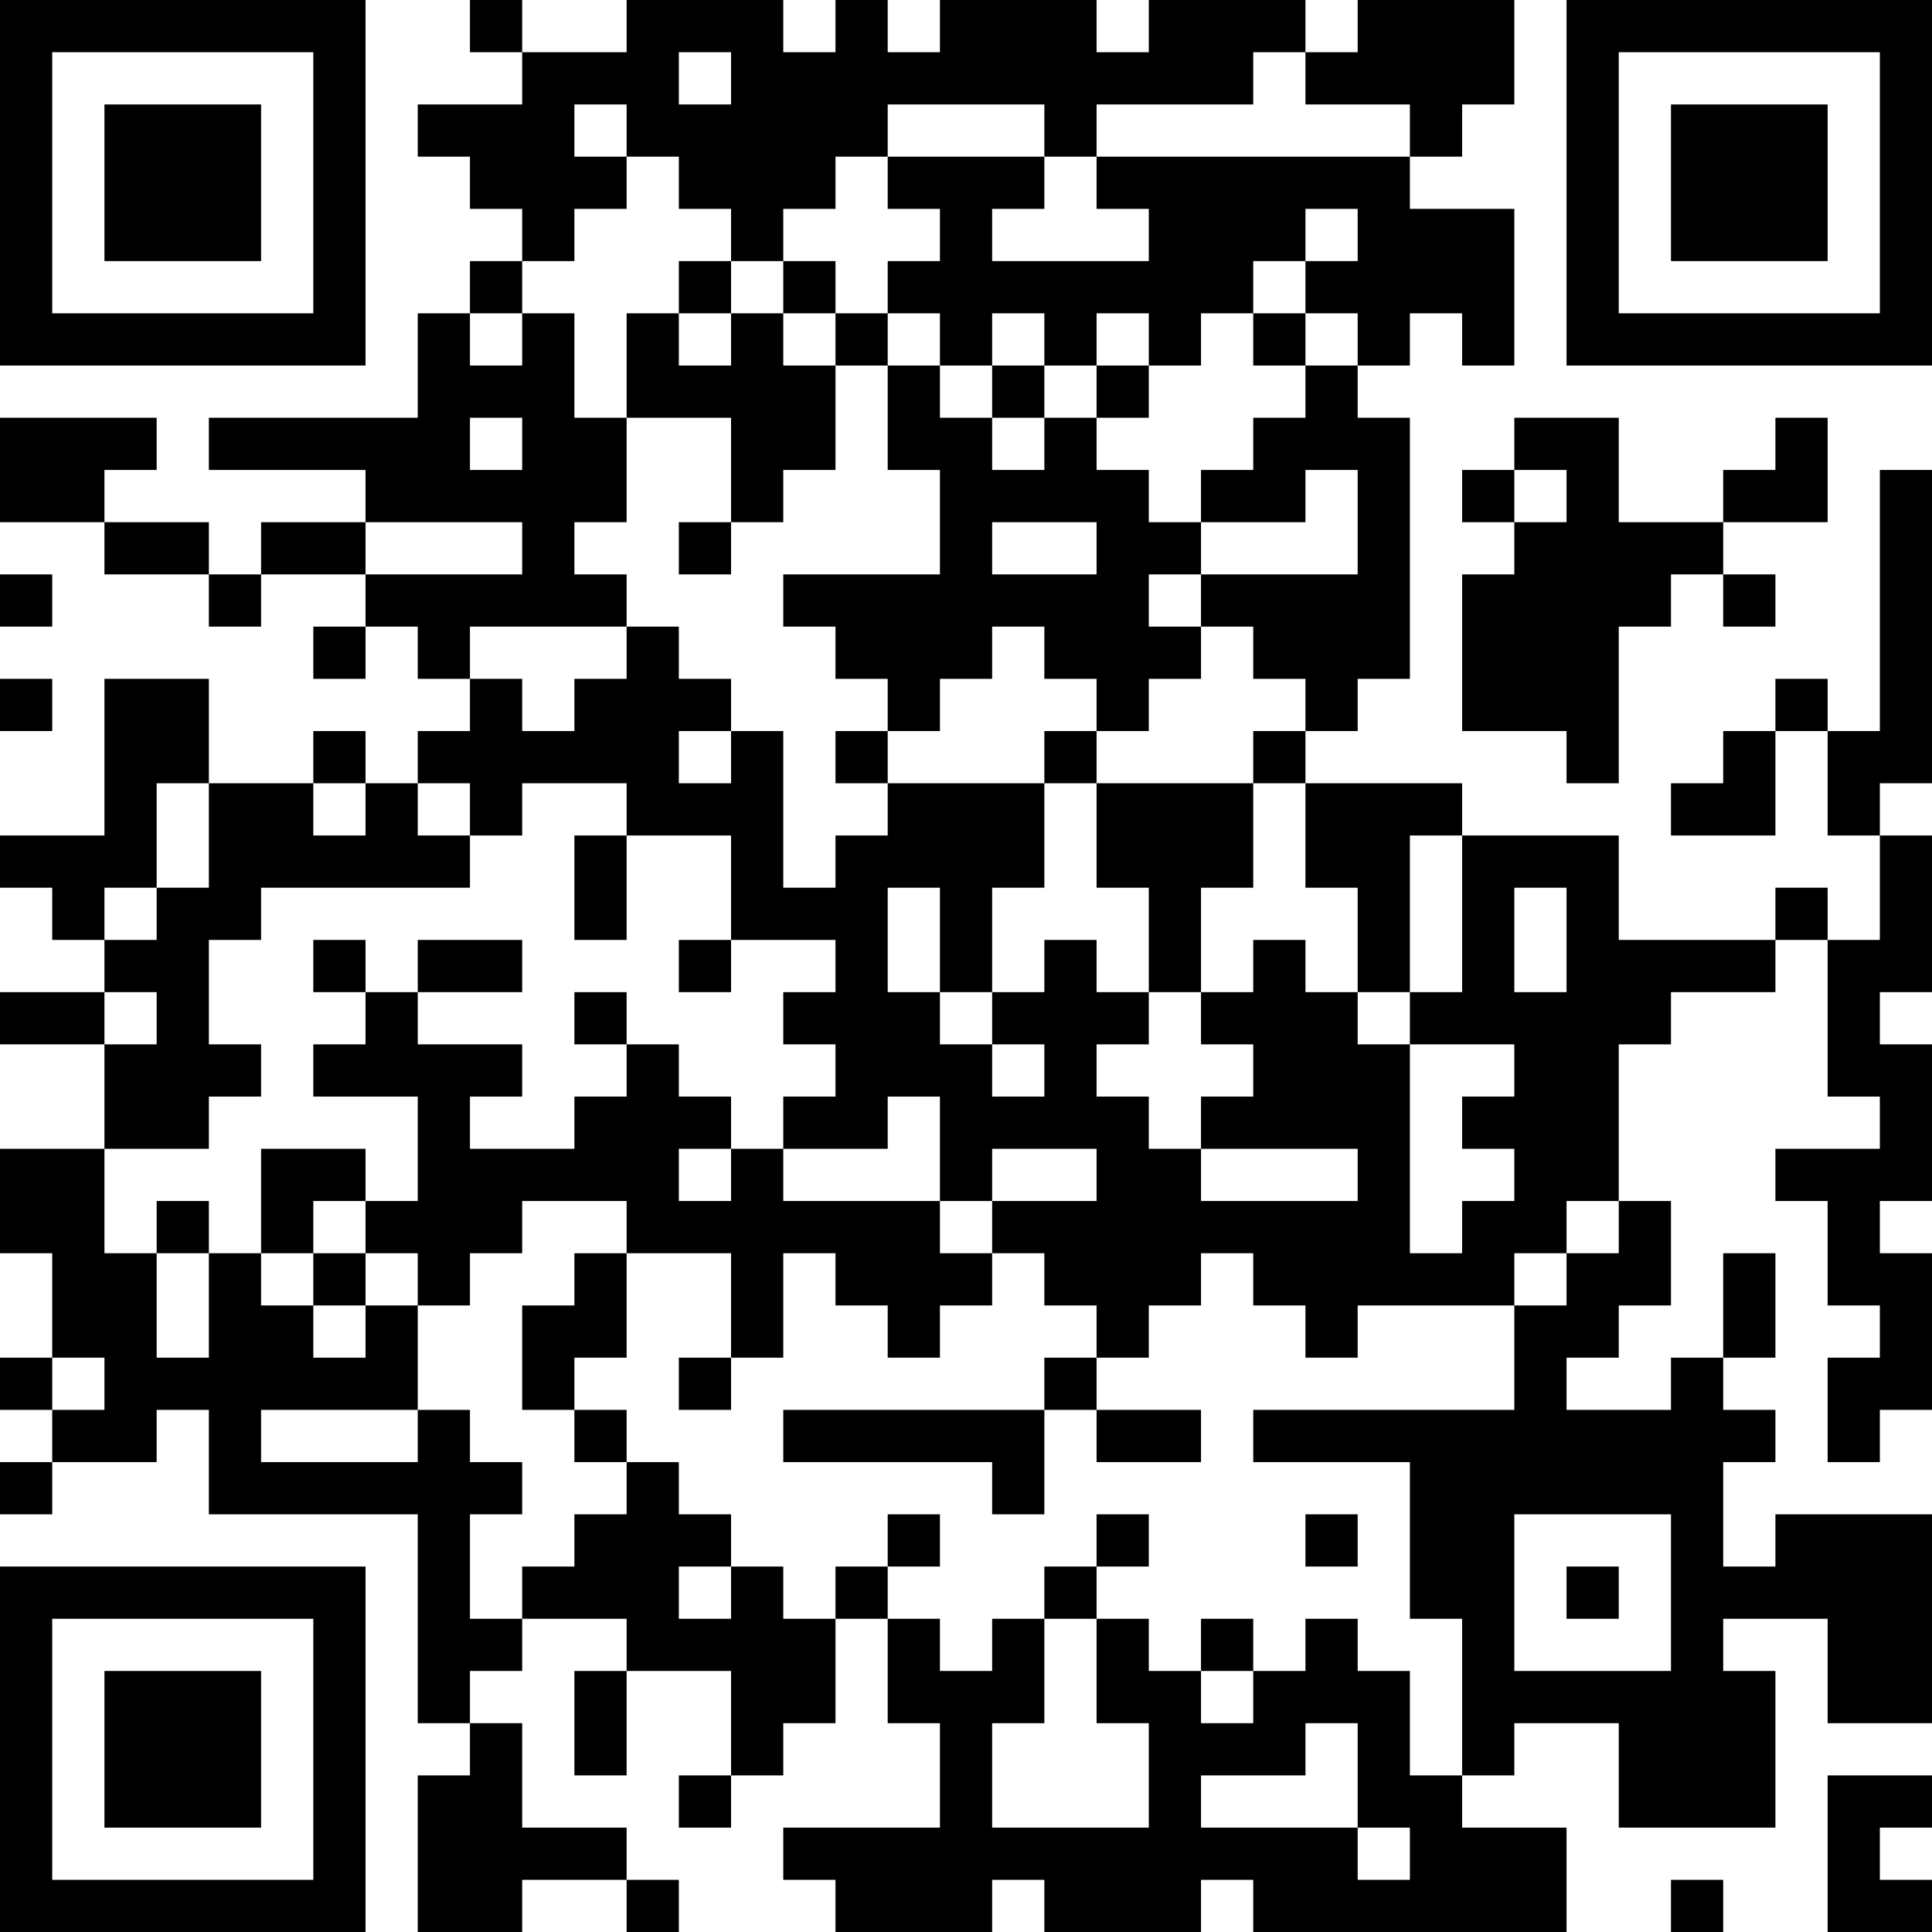 <?xml version="1.0" encoding="UTF-8"?>
<svg xmlns="http://www.w3.org/2000/svg" version="1.1" width="250" height="250" viewBox="0 0 250 250"><rect x="0" y="0" width="250" height="250" fill="#ffffff"/><g transform="scale(6.757)"><g transform="translate(0,0)"><path fill-rule="evenodd" d="M9 0L9 1L10 1L10 2L8 2L8 3L9 3L9 4L10 4L10 5L9 5L9 6L8 6L8 8L4 8L4 9L7 9L7 10L5 10L5 11L4 11L4 10L2 10L2 9L3 9L3 8L0 8L0 10L2 10L2 11L4 11L4 12L5 12L5 11L7 11L7 12L6 12L6 13L7 13L7 12L8 12L8 13L9 13L9 14L8 14L8 15L7 15L7 14L6 14L6 15L4 15L4 13L2 13L2 16L0 16L0 17L1 17L1 18L2 18L2 19L0 19L0 20L2 20L2 22L0 22L0 24L1 24L1 26L0 26L0 27L1 27L1 28L0 28L0 29L1 29L1 28L3 28L3 27L4 27L4 29L8 29L8 33L9 33L9 34L8 34L8 37L10 37L10 36L12 36L12 37L13 37L13 36L12 36L12 35L10 35L10 33L9 33L9 32L10 32L10 31L12 31L12 32L11 32L11 34L12 34L12 32L14 32L14 34L13 34L13 35L14 35L14 34L15 34L15 33L16 33L16 31L17 31L17 33L18 33L18 35L15 35L15 36L16 36L16 37L19 37L19 36L20 36L20 37L23 37L23 36L24 36L24 37L30 37L30 35L28 35L28 34L29 34L29 33L31 33L31 35L34 35L34 32L33 32L33 31L35 31L35 33L37 33L37 29L34 29L34 30L33 30L33 28L34 28L34 27L33 27L33 26L34 26L34 24L33 24L33 26L32 26L32 27L30 27L30 26L31 26L31 25L32 25L32 23L31 23L31 20L32 20L32 19L34 19L34 18L35 18L35 21L36 21L36 22L34 22L34 23L35 23L35 25L36 25L36 26L35 26L35 28L36 28L36 27L37 27L37 24L36 24L36 23L37 23L37 20L36 20L36 19L37 19L37 16L36 16L36 15L37 15L37 9L36 9L36 14L35 14L35 13L34 13L34 14L33 14L33 15L32 15L32 16L34 16L34 14L35 14L35 16L36 16L36 18L35 18L35 17L34 17L34 18L31 18L31 16L28 16L28 15L25 15L25 14L26 14L26 13L27 13L27 8L26 8L26 7L27 7L27 6L28 6L28 7L29 7L29 4L27 4L27 3L28 3L28 2L29 2L29 0L26 0L26 1L25 1L25 0L22 0L22 1L21 1L21 0L18 0L18 1L17 1L17 0L16 0L16 1L15 1L15 0L12 0L12 1L10 1L10 0ZM13 1L13 2L14 2L14 1ZM24 1L24 2L21 2L21 3L20 3L20 2L17 2L17 3L16 3L16 4L15 4L15 5L14 5L14 4L13 4L13 3L12 3L12 2L11 2L11 3L12 3L12 4L11 4L11 5L10 5L10 6L9 6L9 7L10 7L10 6L11 6L11 8L12 8L12 10L11 10L11 11L12 11L12 12L9 12L9 13L10 13L10 14L11 14L11 13L12 13L12 12L13 12L13 13L14 13L14 14L13 14L13 15L14 15L14 14L15 14L15 17L16 17L16 16L17 16L17 15L20 15L20 17L19 17L19 19L18 19L18 17L17 17L17 19L18 19L18 20L19 20L19 21L20 21L20 20L19 20L19 19L20 19L20 18L21 18L21 19L22 19L22 20L21 20L21 21L22 21L22 22L23 22L23 23L26 23L26 22L23 22L23 21L24 21L24 20L23 20L23 19L24 19L24 18L25 18L25 19L26 19L26 20L27 20L27 24L28 24L28 23L29 23L29 22L28 22L28 21L29 21L29 20L27 20L27 19L28 19L28 16L27 16L27 19L26 19L26 17L25 17L25 15L24 15L24 14L25 14L25 13L24 13L24 12L23 12L23 11L26 11L26 9L25 9L25 10L23 10L23 9L24 9L24 8L25 8L25 7L26 7L26 6L25 6L25 5L26 5L26 4L25 4L25 5L24 5L24 6L23 6L23 7L22 7L22 6L21 6L21 7L20 7L20 6L19 6L19 7L18 7L18 6L17 6L17 5L18 5L18 4L17 4L17 3L20 3L20 4L19 4L19 5L22 5L22 4L21 4L21 3L27 3L27 2L25 2L25 1ZM13 5L13 6L12 6L12 8L14 8L14 10L13 10L13 11L14 11L14 10L15 10L15 9L16 9L16 7L17 7L17 9L18 9L18 11L15 11L15 12L16 12L16 13L17 13L17 14L16 14L16 15L17 15L17 14L18 14L18 13L19 13L19 12L20 12L20 13L21 13L21 14L20 14L20 15L21 15L21 17L22 17L22 19L23 19L23 17L24 17L24 15L21 15L21 14L22 14L22 13L23 13L23 12L22 12L22 11L23 11L23 10L22 10L22 9L21 9L21 8L22 8L22 7L21 7L21 8L20 8L20 7L19 7L19 8L18 8L18 7L17 7L17 6L16 6L16 5L15 5L15 6L14 6L14 5ZM13 6L13 7L14 7L14 6ZM15 6L15 7L16 7L16 6ZM24 6L24 7L25 7L25 6ZM9 8L9 9L10 9L10 8ZM19 8L19 9L20 9L20 8ZM29 8L29 9L28 9L28 10L29 10L29 11L28 11L28 14L30 14L30 15L31 15L31 12L32 12L32 11L33 11L33 12L34 12L34 11L33 11L33 10L35 10L35 8L34 8L34 9L33 9L33 10L31 10L31 8ZM29 9L29 10L30 10L30 9ZM7 10L7 11L10 11L10 10ZM19 10L19 11L21 11L21 10ZM0 11L0 12L1 12L1 11ZM0 13L0 14L1 14L1 13ZM3 15L3 17L2 17L2 18L3 18L3 17L4 17L4 15ZM6 15L6 16L7 16L7 15ZM8 15L8 16L9 16L9 17L5 17L5 18L4 18L4 20L5 20L5 21L4 21L4 22L2 22L2 24L3 24L3 26L4 26L4 24L5 24L5 25L6 25L6 26L7 26L7 25L8 25L8 27L5 27L5 28L8 28L8 27L9 27L9 28L10 28L10 29L9 29L9 31L10 31L10 30L11 30L11 29L12 29L12 28L13 28L13 29L14 29L14 30L13 30L13 31L14 31L14 30L15 30L15 31L16 31L16 30L17 30L17 31L18 31L18 32L19 32L19 31L20 31L20 33L19 33L19 35L22 35L22 33L21 33L21 31L22 31L22 32L23 32L23 33L24 33L24 32L25 32L25 31L26 31L26 32L27 32L27 34L28 34L28 31L27 31L27 28L24 28L24 27L29 27L29 25L30 25L30 24L31 24L31 23L30 23L30 24L29 24L29 25L26 25L26 26L25 26L25 25L24 25L24 24L23 24L23 25L22 25L22 26L21 26L21 25L20 25L20 24L19 24L19 23L21 23L21 22L19 22L19 23L18 23L18 21L17 21L17 22L15 22L15 21L16 21L16 20L15 20L15 19L16 19L16 18L14 18L14 16L12 16L12 15L10 15L10 16L9 16L9 15ZM11 16L11 18L12 18L12 16ZM29 17L29 19L30 19L30 17ZM6 18L6 19L7 19L7 20L6 20L6 21L8 21L8 23L7 23L7 22L5 22L5 24L6 24L6 25L7 25L7 24L8 24L8 25L9 25L9 24L10 24L10 23L12 23L12 24L11 24L11 25L10 25L10 27L11 27L11 28L12 28L12 27L11 27L11 26L12 26L12 24L14 24L14 26L13 26L13 27L14 27L14 26L15 26L15 24L16 24L16 25L17 25L17 26L18 26L18 25L19 25L19 24L18 24L18 23L15 23L15 22L14 22L14 21L13 21L13 20L12 20L12 19L11 19L11 20L12 20L12 21L11 21L11 22L9 22L9 21L10 21L10 20L8 20L8 19L10 19L10 18L8 18L8 19L7 19L7 18ZM13 18L13 19L14 19L14 18ZM2 19L2 20L3 20L3 19ZM13 22L13 23L14 23L14 22ZM3 23L3 24L4 24L4 23ZM6 23L6 24L7 24L7 23ZM1 26L1 27L2 27L2 26ZM20 26L20 27L15 27L15 28L19 28L19 29L20 29L20 27L21 27L21 28L23 28L23 27L21 27L21 26ZM17 29L17 30L18 30L18 29ZM21 29L21 30L20 30L20 31L21 31L21 30L22 30L22 29ZM25 29L25 30L26 30L26 29ZM29 29L29 32L32 32L32 29ZM30 30L30 31L31 31L31 30ZM23 31L23 32L24 32L24 31ZM25 33L25 34L23 34L23 35L26 35L26 36L27 36L27 35L26 35L26 33ZM35 34L35 37L37 37L37 36L36 36L36 35L37 35L37 34ZM32 36L32 37L33 37L33 36ZM0 0L0 7L7 7L7 0ZM1 1L1 6L6 6L6 1ZM2 2L2 5L5 5L5 2ZM30 0L30 7L37 7L37 0ZM31 1L31 6L36 6L36 1ZM32 2L32 5L35 5L35 2ZM0 30L0 37L7 37L7 30ZM1 31L1 36L6 36L6 31ZM2 32L2 35L5 35L5 32Z" fill="#000000"/></g></g></svg>
